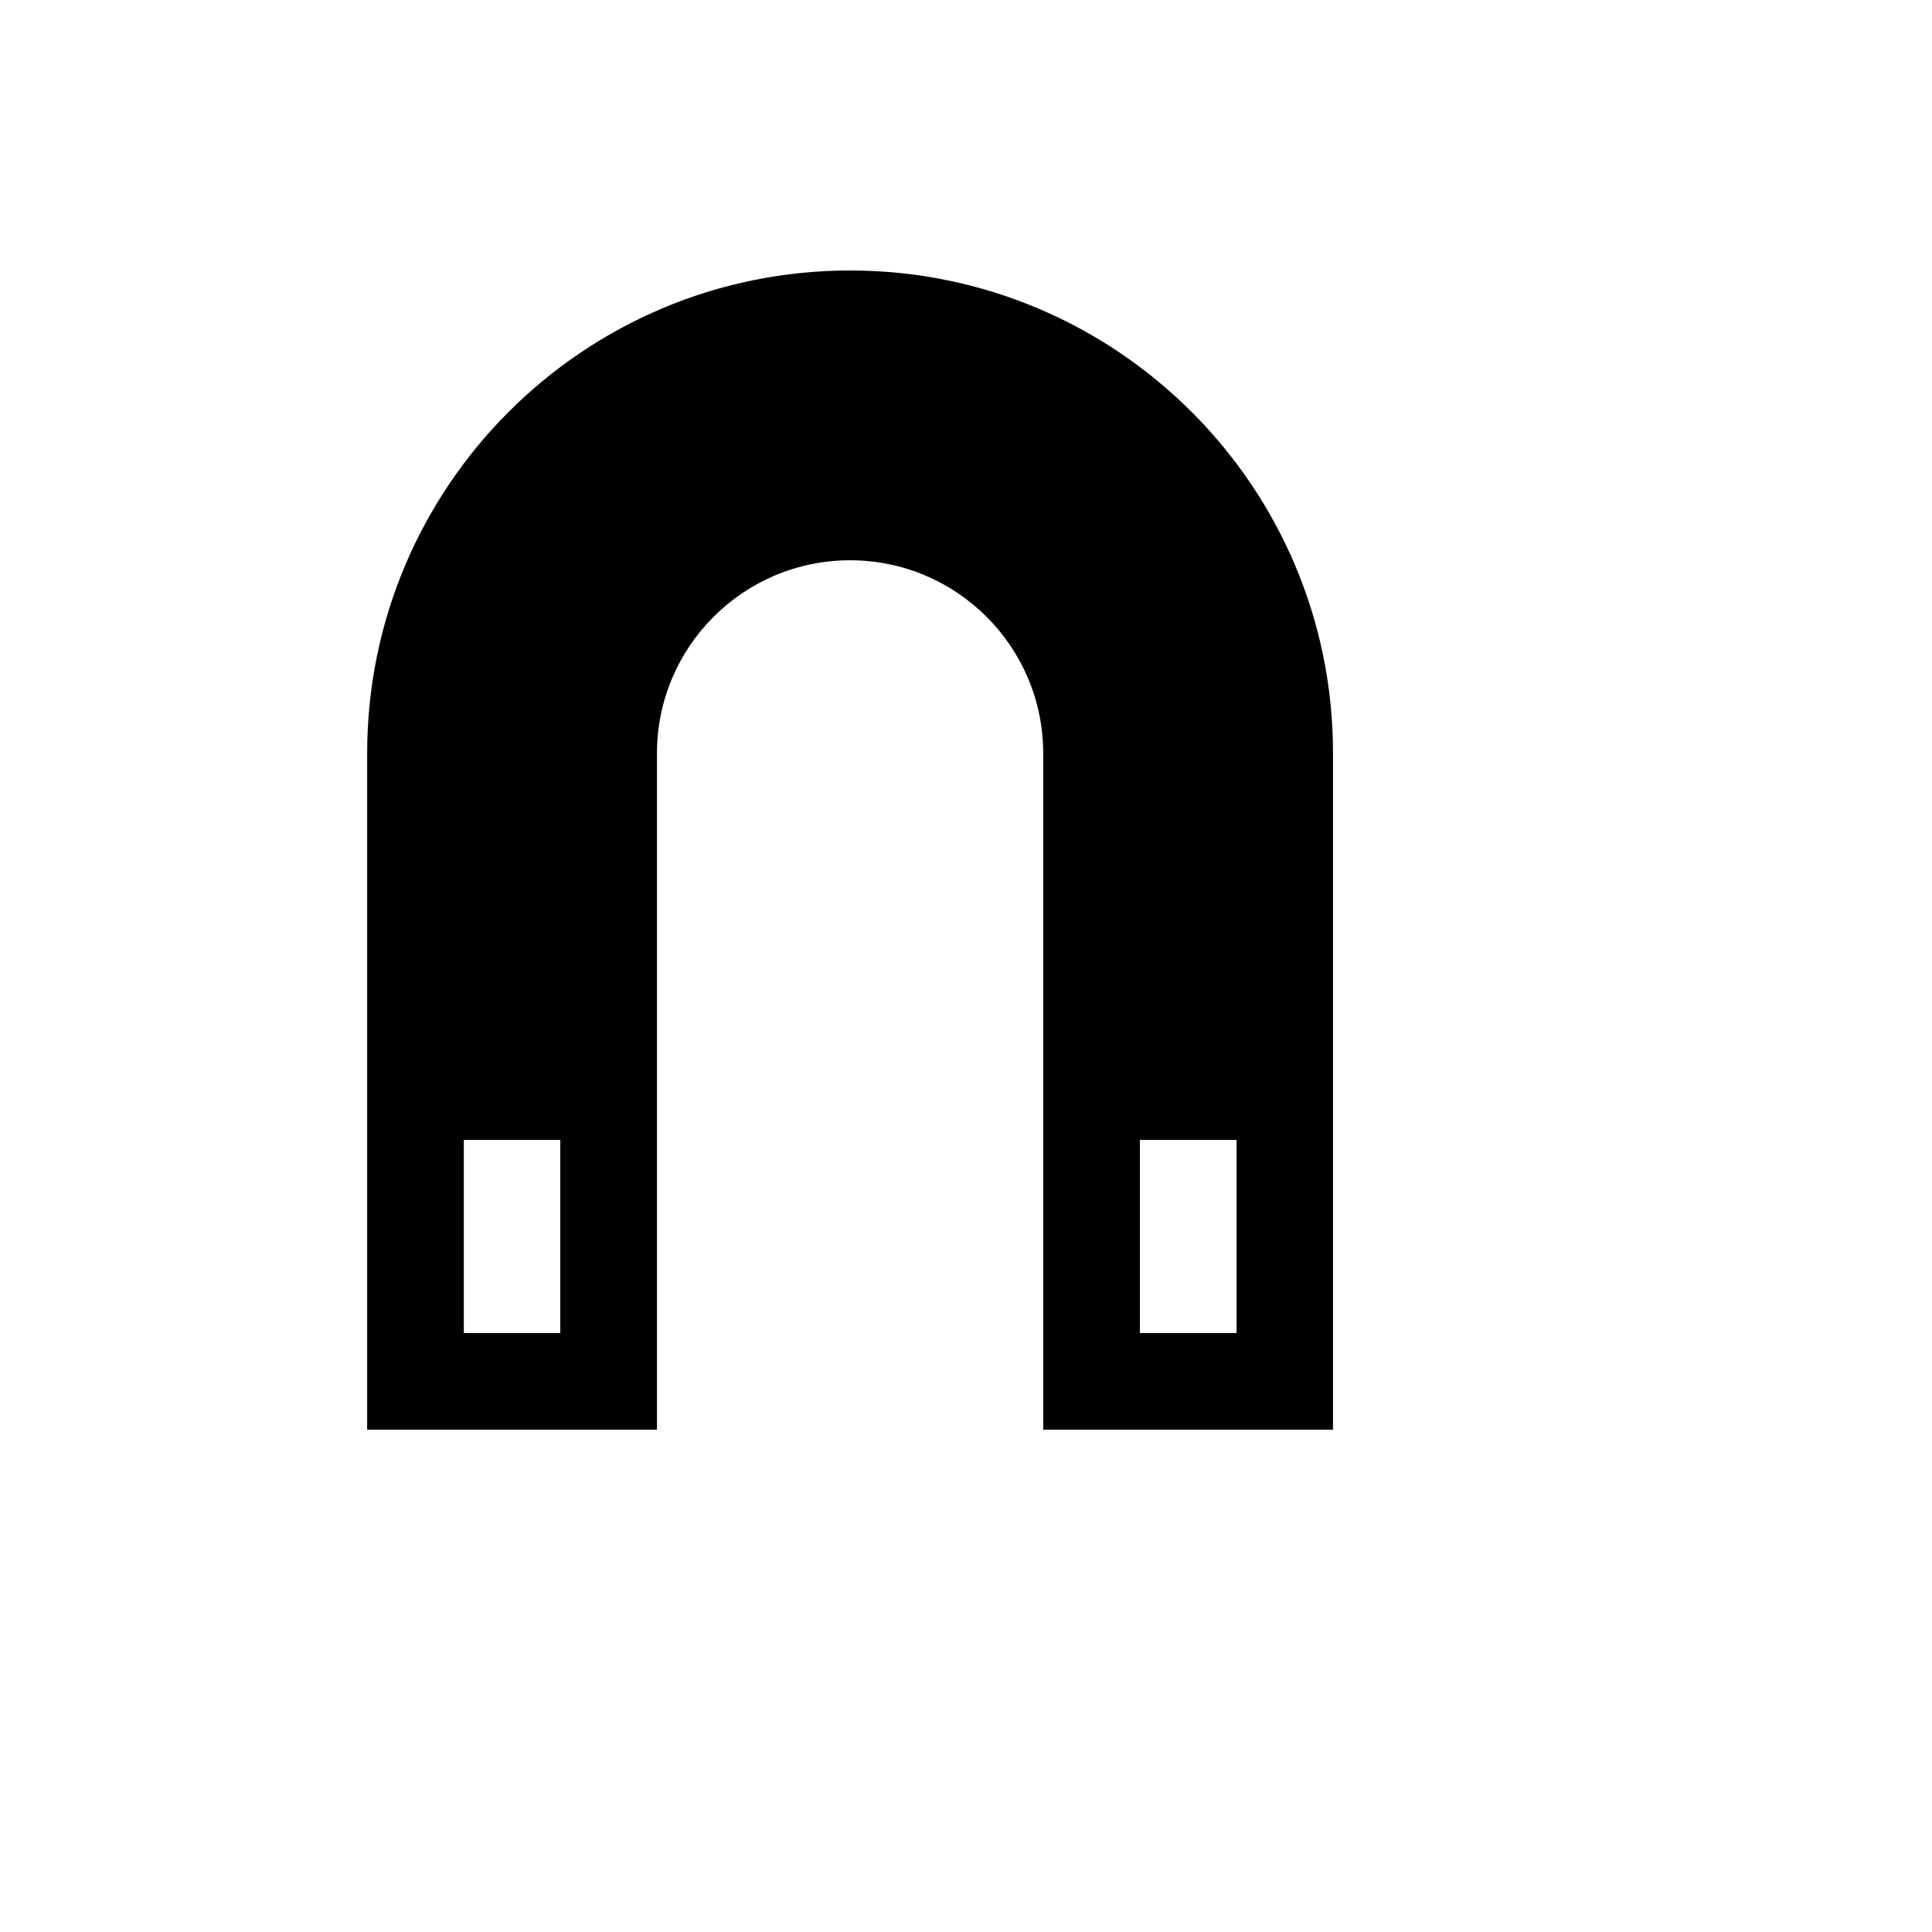<svg xmlns="http://www.w3.org/2000/svg" version="1.1" xmlns:xlink="http://www.w3.org/1999/xlink" width="100%" height="100%" id="svgWorkerArea" viewBox="-25 -25 625 625" xmlns:idraw="https://idraw.muisca.co" style="background: white;"><defs id="defsdoc"><pattern id="patternBool" x="0" y="0" width="10" height="10" patternUnits="userSpaceOnUse" patternTransform="rotate(35)"><circle cx="5" cy="5" r="4" style="stroke: none;fill: #ff000070;"></circle></pattern></defs><g id="fileImp-882842325" class="cosito"><path id="pathImp-678945601" class="grouped" d="M250 62.5C163.721 62.5 93.774 132.446 93.774 218.726 93.774 218.726 93.774 437.5 93.774 437.5 93.774 437.5 187.524 437.5 187.524 437.5 187.524 437.5 187.524 218.726 187.524 218.726 187.524 184.228 215.503 156.25 250 156.25 284.497 156.25 312.476 184.228 312.476 218.726 312.476 218.726 312.476 437.5 312.476 437.5 312.476 437.5 406.226 437.5 406.226 437.5 406.226 437.5 406.226 218.726 406.226 218.726 406.299 132.446 336.279 62.5 250 62.5 250 62.5 250 62.5 250 62.5M156.25 406.226C156.25 406.226 125.049 406.226 125.049 406.226 125.049 406.226 125.049 343.75 125.049 343.75 125.049 343.75 156.25 343.75 156.25 343.75 156.25 343.75 156.25 406.226 156.25 406.226 156.25 406.226 156.25 406.226 156.25 406.226M375.024 406.226C375.024 406.226 343.75 406.226 343.75 406.226 343.75 406.226 343.75 343.75 343.75 343.75 343.75 343.75 375.024 343.75 375.024 343.75 375.024 343.75 375.024 406.226 375.024 406.226 375.024 406.226 375.024 406.226 375.024 406.226"></path></g></svg>